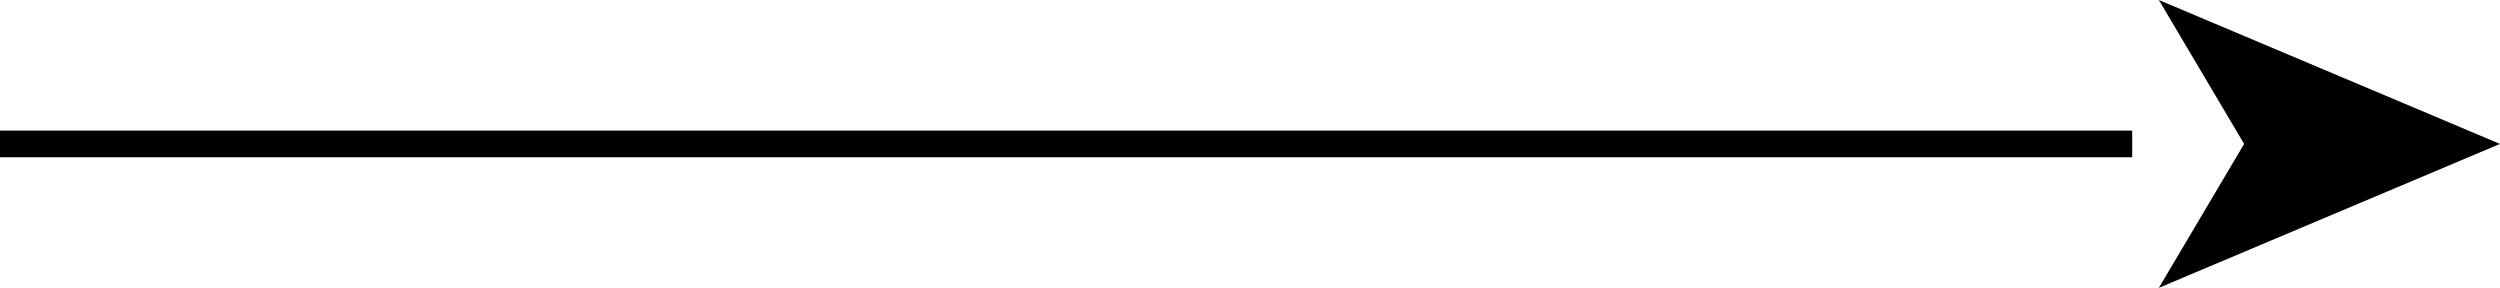 <?xml version="1.0" encoding="UTF-8"?>
<svg id="_レイヤー_1" data-name="レイヤー_1" xmlns="http://www.w3.org/2000/svg" version="1.1" viewBox="0 0 93.8 10.8">
  <!-- Generator: Adobe Illustrator 29.8.2, SVG Export Plug-In . SVG Version: 2.1.1 Build 3)  -->
  <path d="M80,5.9H0v-1h80v1Z"/>
  <path d="M93.8,5.4l-12.8-5.4,3.2,5.4-3.2,5.4,12.8-5.4Z"/>
</svg>